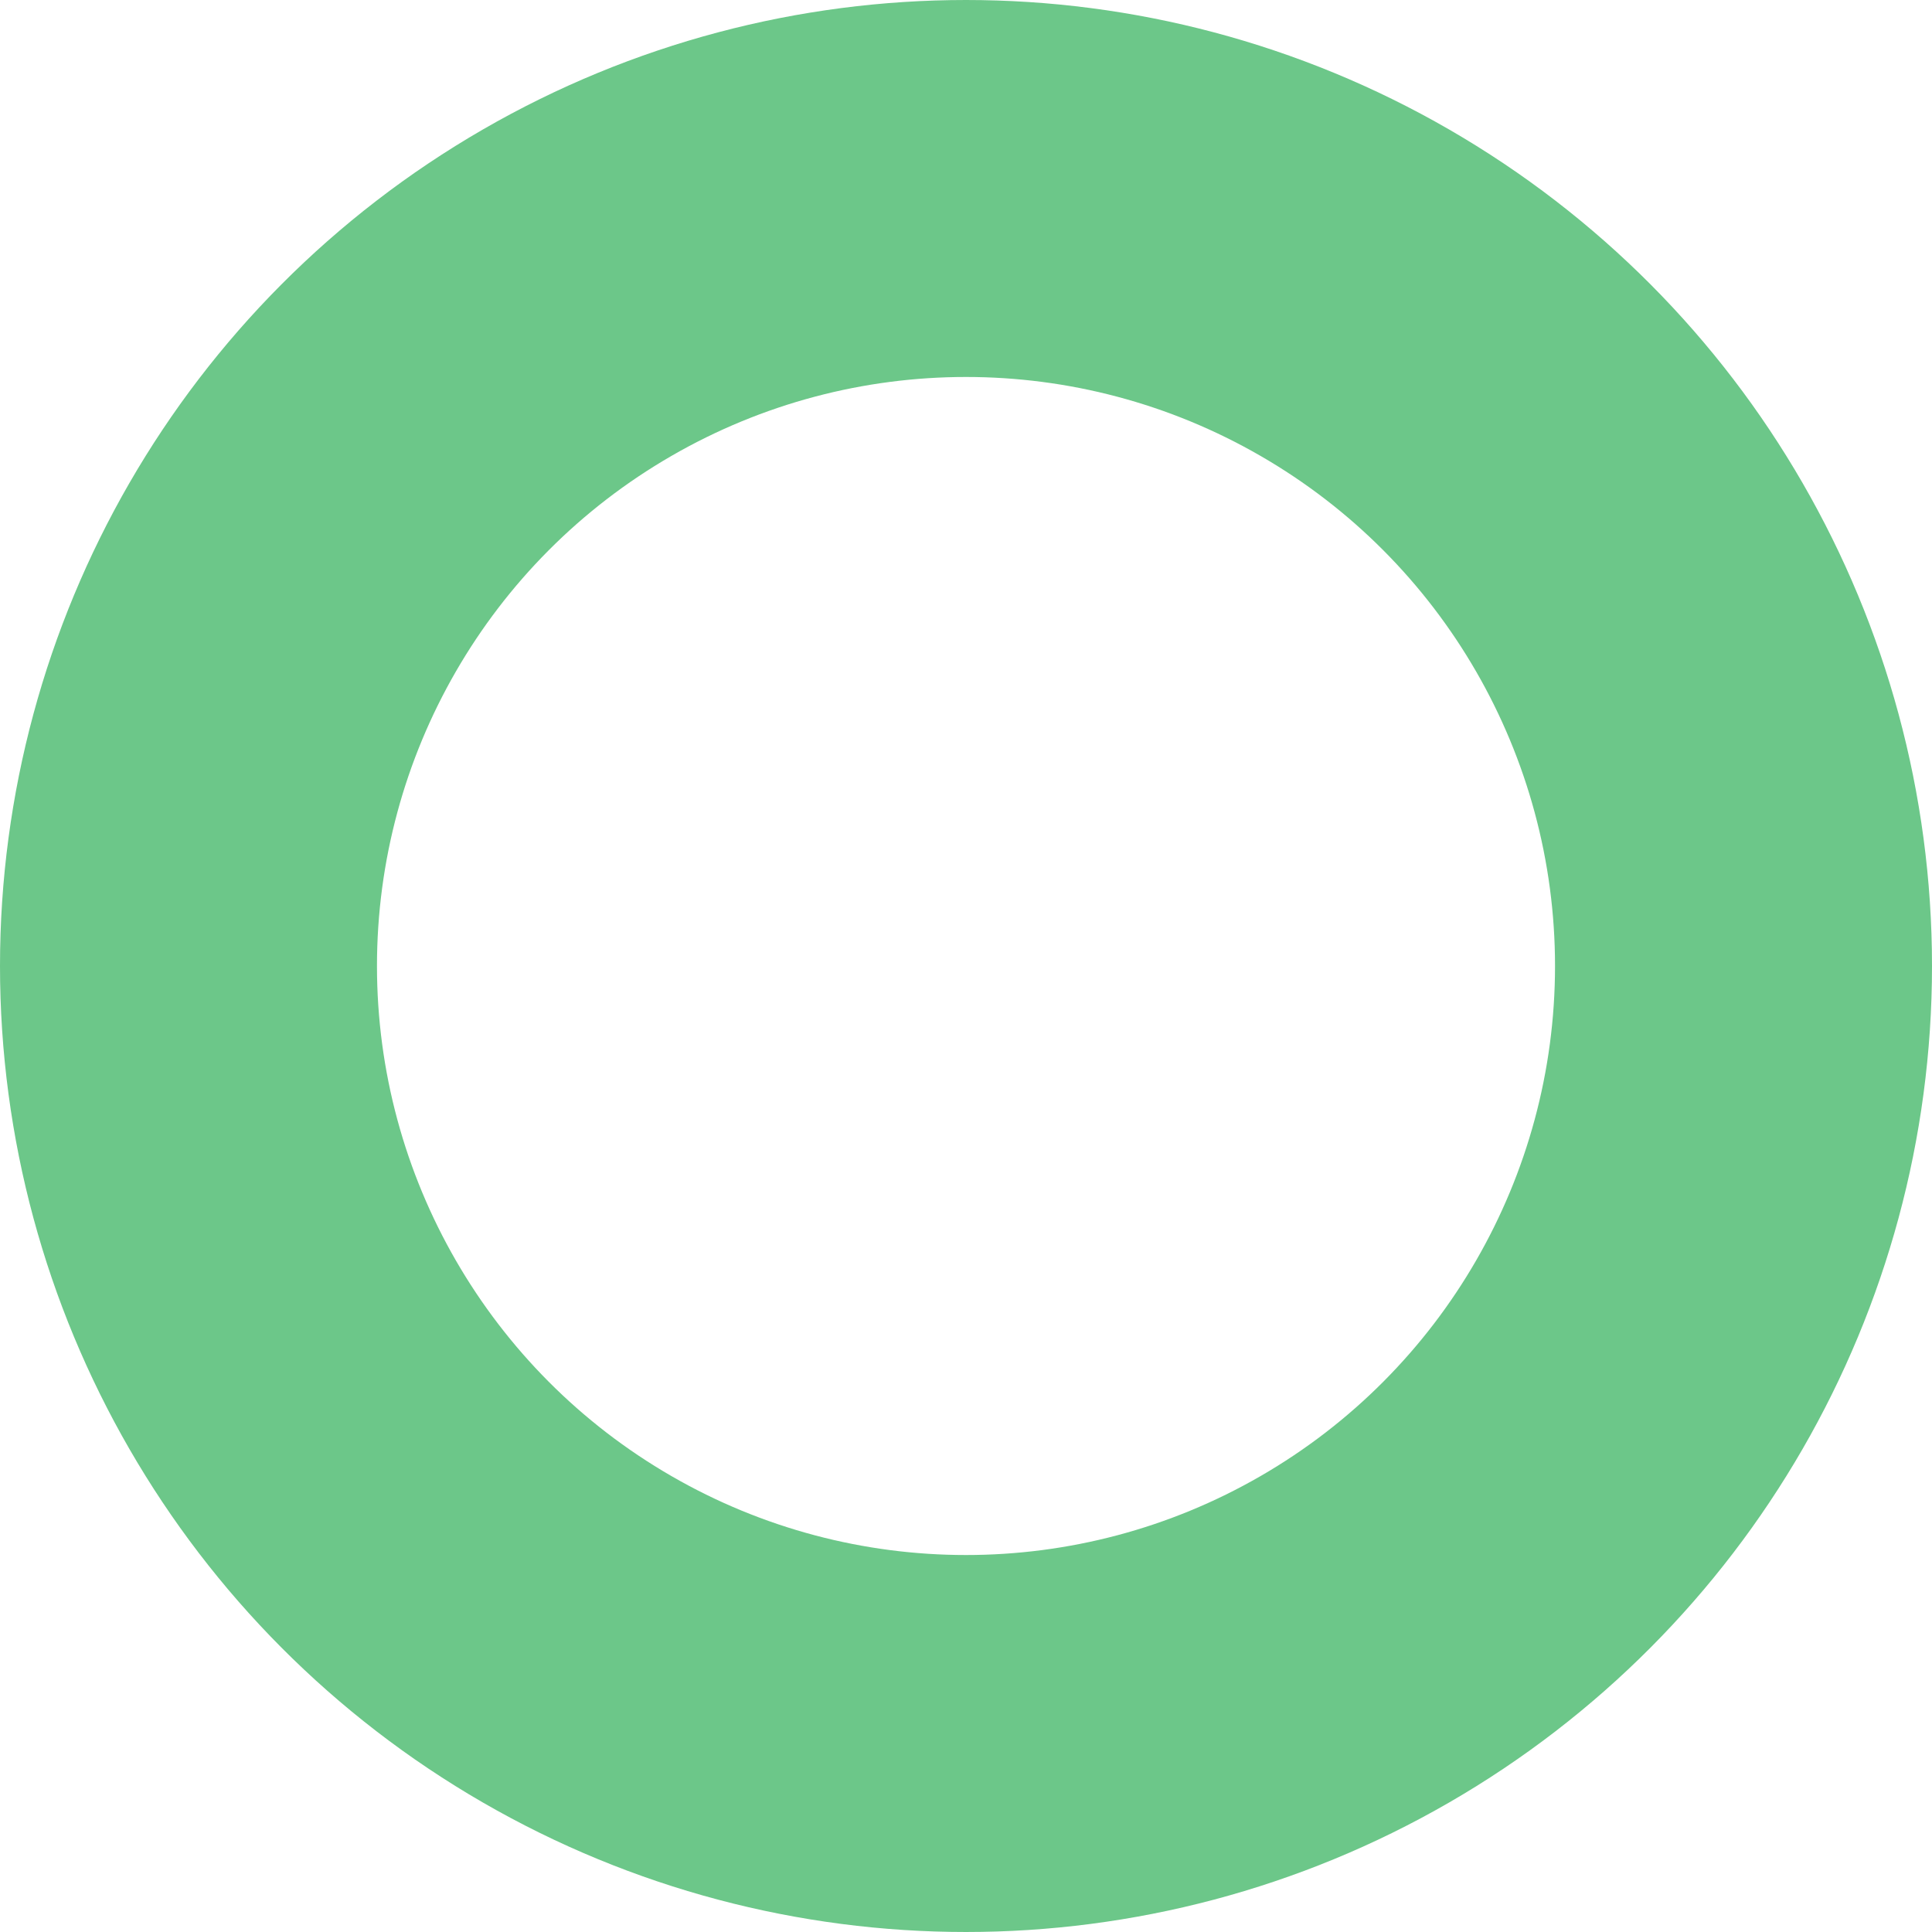 <svg xmlns="http://www.w3.org/2000/svg" width="41" height="41" viewBox="0 0 41 41">
  <g id="楕円形_30" data-name="楕円形 30" fill="none" stroke="#6cc789" stroke-width="8">
    <circle cx="20.5" cy="20.5" r="20.5" stroke="none"/>
    <circle cx="20.5" cy="20.5" r="16.5" fill="none"/>
  </g>
</svg>

